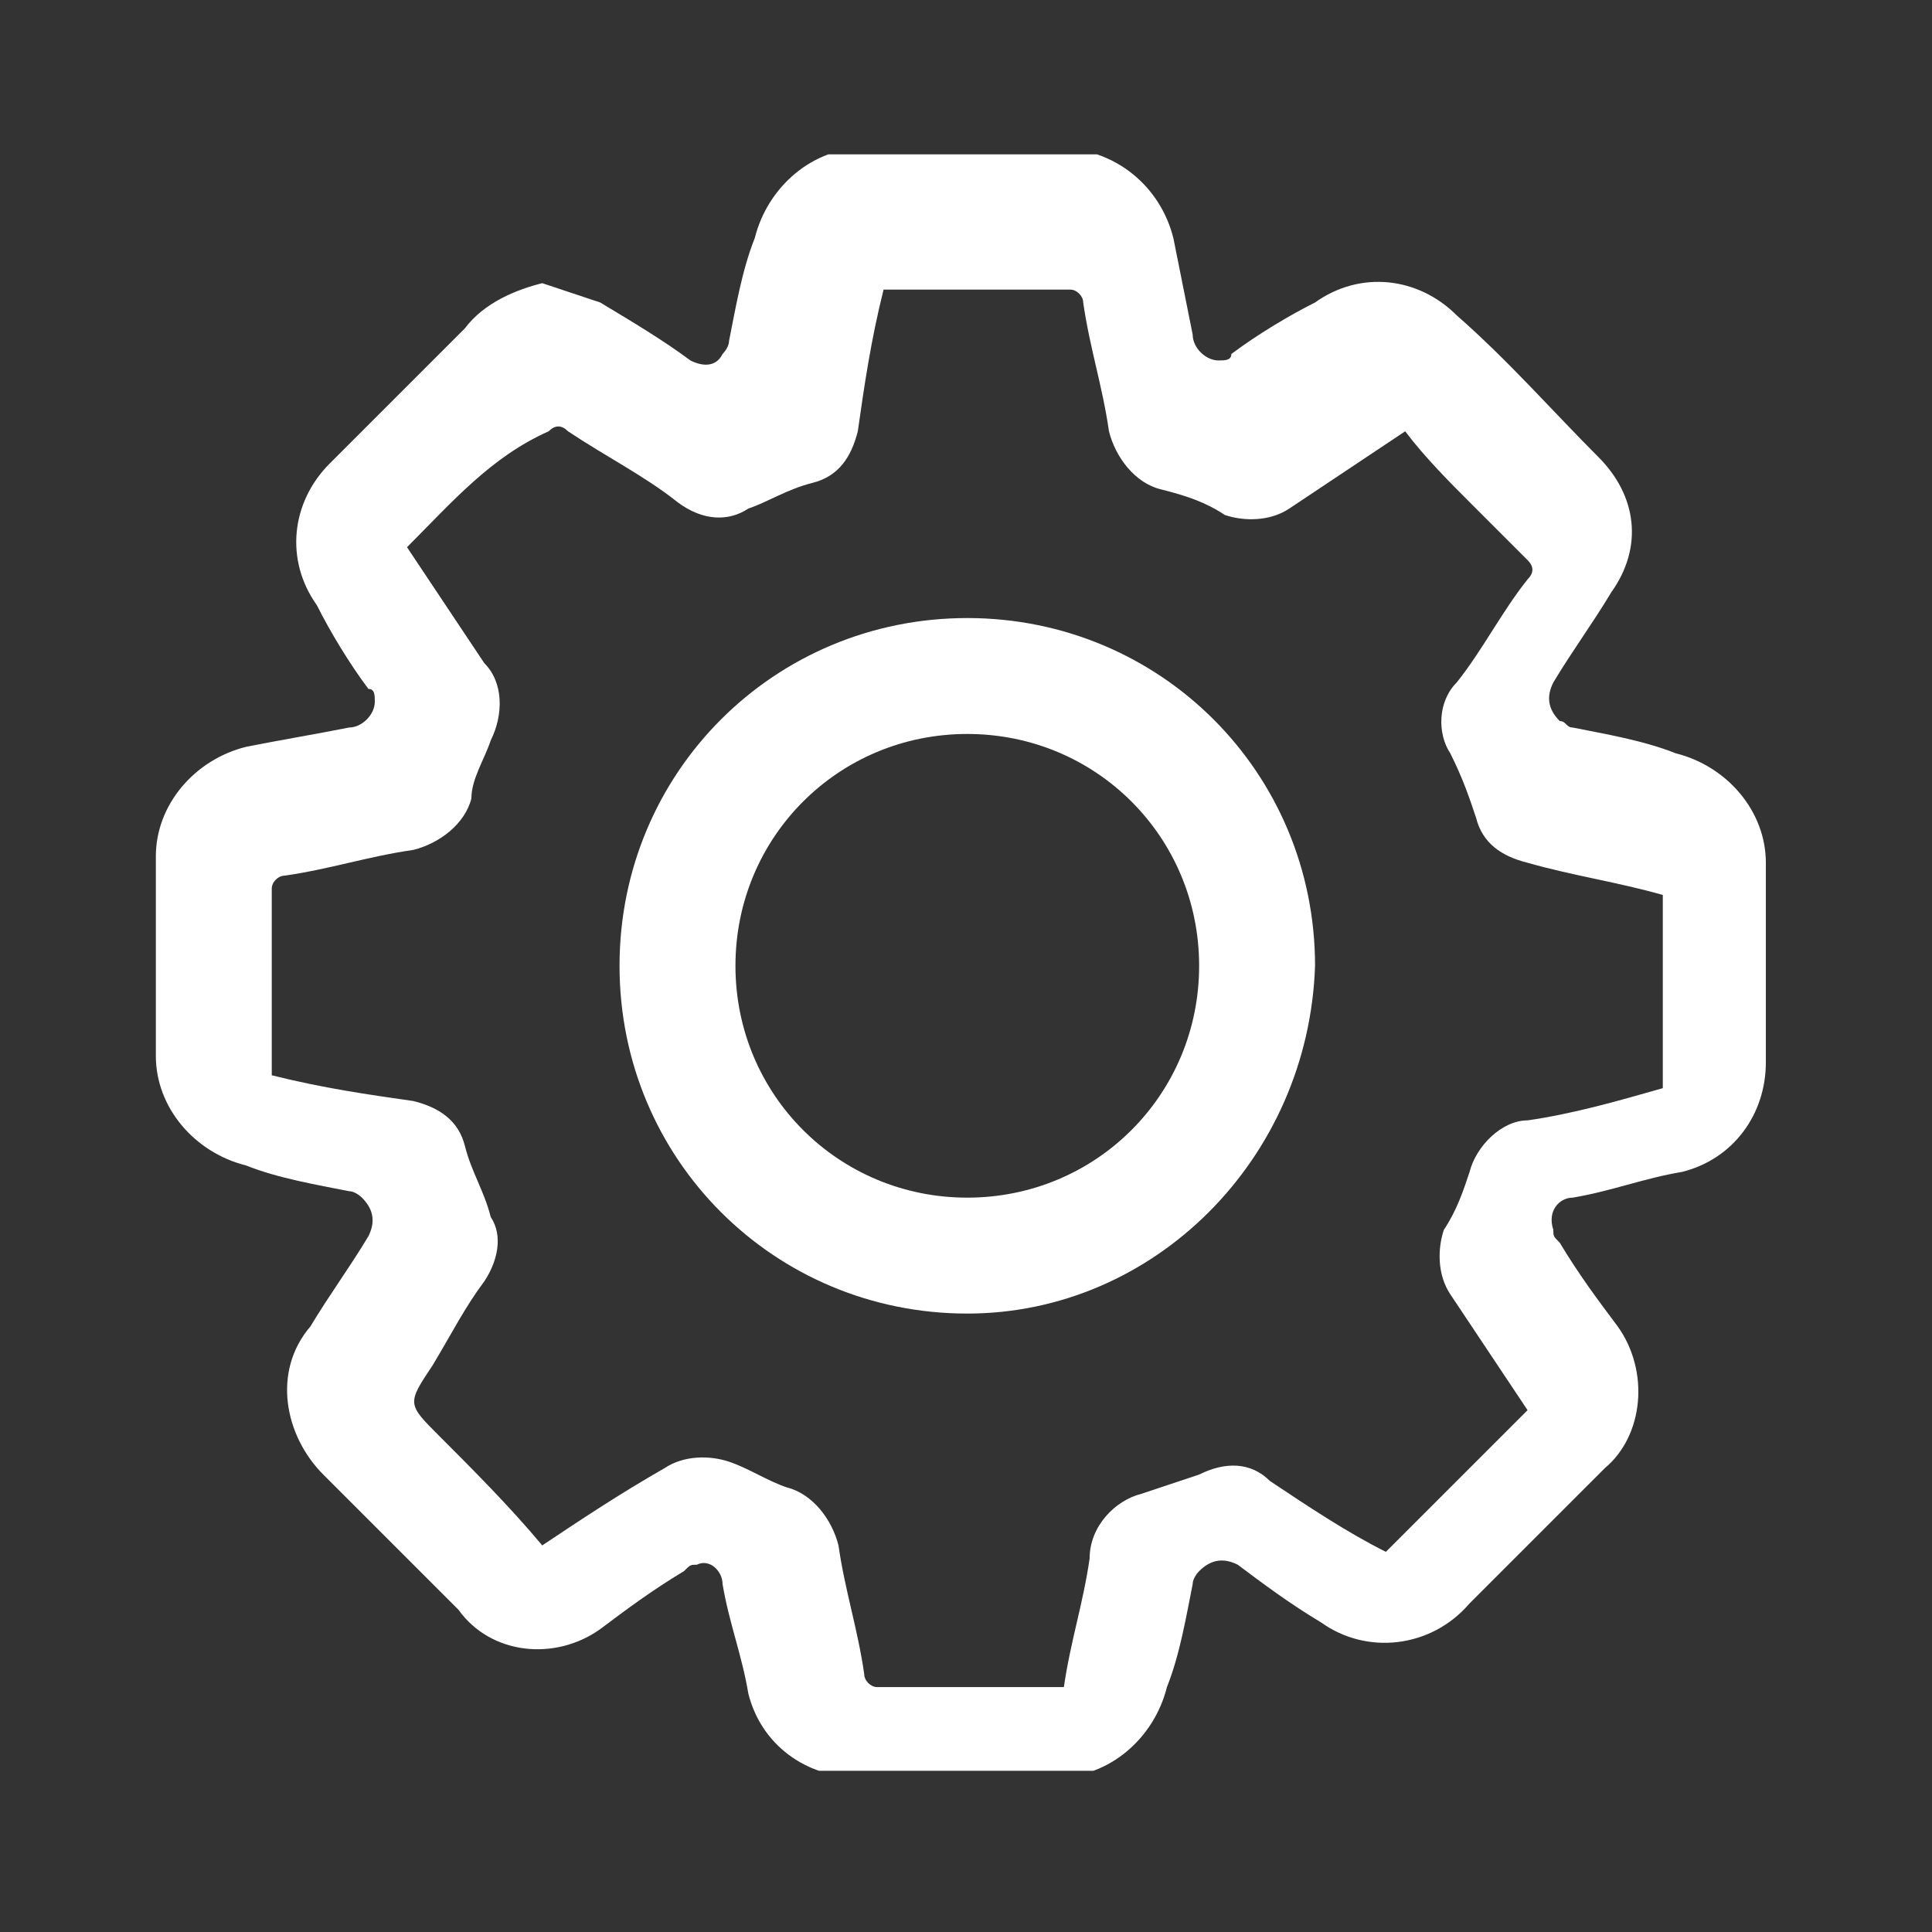 <?xml version="1.0" encoding="utf-8"?>
<!-- Generator: Adobe Illustrator 28.0.0, SVG Export Plug-In . SVG Version: 6.00 Build 0)  -->
<svg version="1.1" id="Camada_1" xmlns="http://www.w3.org/2000/svg" xmlns:xlink="http://www.w3.org/1999/xlink" x="0px" y="0px"
	 viewBox="0 0 30 30" style="enable-background:new 0 0 30 30;" xml:space="preserve">
<rect x="0" y="0" width="30" height="30" fill="#333333" stroke="none"/>
<style type="text/css">
	.st0{clip-path:url(#SVGID_00000121972847709587722090000008564169591924574388_);}
	.st1{fill:#FFFFFF;}
</style>
<g id="Grupo_15202" transform="translate(350.82 839.197)">
	<g>
		<defs>
			<rect id="SVGID_1_" x="-348.4" y="-836.8" width="25.1" height="25.1"/>
		</defs>
		<clipPath id="SVGID_00000124129891458793782600000001916592962889397130_">
			<use xlink:href="#SVGID_1_"  style="overflow:visible;"/>
		</clipPath>
		<g id="Grupo_15201" style="clip-path:url(#SVGID_00000124129891458793782600000001916592962889397130_);">
			<path id="Caminho_69008" class="st1" d="M-342.4-834.8c0.3,0.1,0.6,0.2,0.9,0.3c0.5,0.3,1,0.6,1.4,0.9c0.2,0.1,0.4,0.1,0.5-0.1
				c0,0,0.1-0.1,0.1-0.2c0.1-0.5,0.2-1.1,0.4-1.6c0.2-0.8,0.9-1.4,1.7-1.4c1,0,2,0,3,0c0.9,0,1.6,0.6,1.8,1.4c0.1,0.5,0.2,1,0.3,1.5
				c0,0.2,0.2,0.4,0.4,0.4c0.1,0,0.2,0,0.2-0.1c0.4-0.3,0.9-0.6,1.3-0.8c0.7-0.5,1.6-0.4,2.2,0.2c0.8,0.7,1.5,1.5,2.2,2.2
				c0.6,0.6,0.7,1.4,0.2,2.1c-0.3,0.5-0.6,0.9-0.9,1.4c-0.1,0.2-0.1,0.4,0.1,0.6c0.1,0,0.1,0.1,0.2,0.1c0.5,0.1,1.1,0.2,1.6,0.4
				c0.8,0.2,1.4,0.9,1.4,1.7c0,1,0,2.1,0,3.1c0,0.8-0.5,1.5-1.3,1.7c-0.6,0.1-1.1,0.3-1.7,0.4c-0.2,0-0.4,0.2-0.3,0.5
				c0,0.1,0,0.1,0.1,0.2c0.3,0.5,0.6,0.9,0.9,1.3c0.5,0.7,0.4,1.7-0.2,2.2c-0.7,0.7-1.4,1.4-2.1,2.1c-0.6,0.7-1.6,0.8-2.3,0.3
				c-0.5-0.3-0.9-0.6-1.3-0.9c-0.2-0.1-0.4-0.1-0.6,0.1c0,0-0.1,0.1-0.1,0.2c-0.1,0.5-0.2,1.1-0.4,1.6c-0.2,0.8-0.9,1.4-1.7,1.4
				c-1,0-2.1,0-3.1,0c-0.8,0-1.5-0.5-1.7-1.3c-0.1-0.6-0.3-1.1-0.4-1.7c0-0.2-0.2-0.4-0.4-0.3c-0.1,0-0.1,0-0.2,0.1
				c-0.5,0.3-0.9,0.6-1.3,0.9c-0.7,0.5-1.7,0.4-2.2-0.3c-0.7-0.7-1.4-1.4-2.1-2.1c-0.6-0.6-0.8-1.6-0.2-2.3c0.3-0.5,0.6-0.9,0.9-1.4
				c0.1-0.2,0.1-0.4-0.1-0.6c0,0-0.1-0.1-0.2-0.1c-0.5-0.1-1.1-0.2-1.6-0.4c-0.8-0.2-1.4-0.9-1.4-1.7c0-1,0-2.1,0-3.1
				c0-0.8,0.6-1.5,1.4-1.7c0.5-0.1,1.1-0.2,1.6-0.3c0.2,0,0.4-0.2,0.4-0.4c0-0.1,0-0.2-0.1-0.2c-0.3-0.4-0.6-0.9-0.8-1.3
				c-0.5-0.7-0.4-1.6,0.2-2.2c0.7-0.7,1.4-1.4,2.1-2.1C-343.3-834.5-342.8-834.7-342.4-834.8 M-344.5-830.7c0.4,0.6,0.8,1.2,1.2,1.8
				c0.3,0.3,0.3,0.8,0.1,1.2c-0.1,0.3-0.3,0.6-0.3,0.9c-0.1,0.4-0.5,0.7-0.9,0.8c-0.7,0.1-1.3,0.3-2,0.4c-0.1,0-0.2,0.1-0.2,0.2
				c0,1,0,1.9,0,2.9c0.8,0.2,1.5,0.3,2.2,0.4c0.4,0.1,0.7,0.3,0.8,0.7c0.1,0.4,0.3,0.7,0.4,1.1c0.2,0.3,0.1,0.7-0.1,1
				c-0.3,0.4-0.5,0.8-0.8,1.3c-0.4,0.6-0.4,0.6,0.1,1.1c0.5,0.5,1.1,1.1,1.6,1.7c0.6-0.4,1.2-0.8,1.9-1.2c0.3-0.2,0.7-0.2,1-0.1
				c0.3,0.1,0.6,0.3,0.9,0.4c0.4,0.1,0.7,0.5,0.8,0.9c0.1,0.7,0.3,1.3,0.4,2c0,0.1,0.1,0.2,0.2,0.2c1,0,1.9,0,2.9,0
				c0.1-0.7,0.3-1.3,0.4-2c0-0.5,0.4-0.9,0.8-1c0.3-0.1,0.6-0.2,0.9-0.3c0.4-0.2,0.8-0.2,1.1,0.1c0.6,0.4,1.2,0.8,1.8,1.1l2.2-2.2
				c-0.4-0.6-0.8-1.2-1.2-1.8c-0.2-0.3-0.2-0.7-0.1-1c0.2-0.3,0.3-0.6,0.4-0.9c0.1-0.4,0.5-0.8,0.9-0.8c0.7-0.1,1.4-0.3,2.1-0.5v-3
				c-0.7-0.2-1.4-0.3-2.1-0.5c-0.4-0.1-0.7-0.3-0.8-0.7c-0.1-0.3-0.2-0.6-0.4-1c-0.2-0.3-0.2-0.8,0.1-1.1c0.4-0.5,0.7-1.1,1.1-1.6
				c0.1-0.1,0.1-0.2,0-0.3c0,0,0,0,0,0c-0.3-0.3-0.6-0.6-0.9-0.9c-0.3-0.3-0.7-0.7-1-1.1c-0.6,0.4-1.2,0.8-1.8,1.2
				c-0.3,0.2-0.7,0.2-1,0.1c-0.3-0.2-0.6-0.3-1-0.4c-0.4-0.1-0.7-0.5-0.8-0.9c-0.1-0.7-0.3-1.3-0.4-2c0-0.1-0.1-0.2-0.2-0.2
				c-1,0-1.9,0-2.9,0c-0.2,0.8-0.3,1.5-0.4,2.2c-0.1,0.4-0.3,0.7-0.7,0.8c-0.4,0.1-0.7,0.3-1,0.4c-0.3,0.2-0.7,0.2-1.1-0.1
				c-0.5-0.4-1.1-0.7-1.7-1.1c-0.1-0.1-0.2-0.1-0.3,0C-343.2-832.1-343.8-831.4-344.5-830.7"/>
			<path id="Caminho_69009" class="st1" d="M-335.8-818.8c-3,0-5.4-2.4-5.4-5.4s2.4-5.4,5.4-5.4s5.4,2.4,5.4,5.4c0,0,0,0,0,0
				C-330.5-821.2-332.9-818.8-335.8-818.8C-335.8-818.8-335.8-818.8-335.8-818.8 M-335.8-827.8c-2,0-3.6,1.6-3.6,3.6
				c0,2,1.6,3.6,3.6,3.6c2,0,3.6-1.6,3.6-3.6C-332.2-826.2-333.8-827.8-335.8-827.8"/>
		</g>
	</g>
</g>
</svg>
